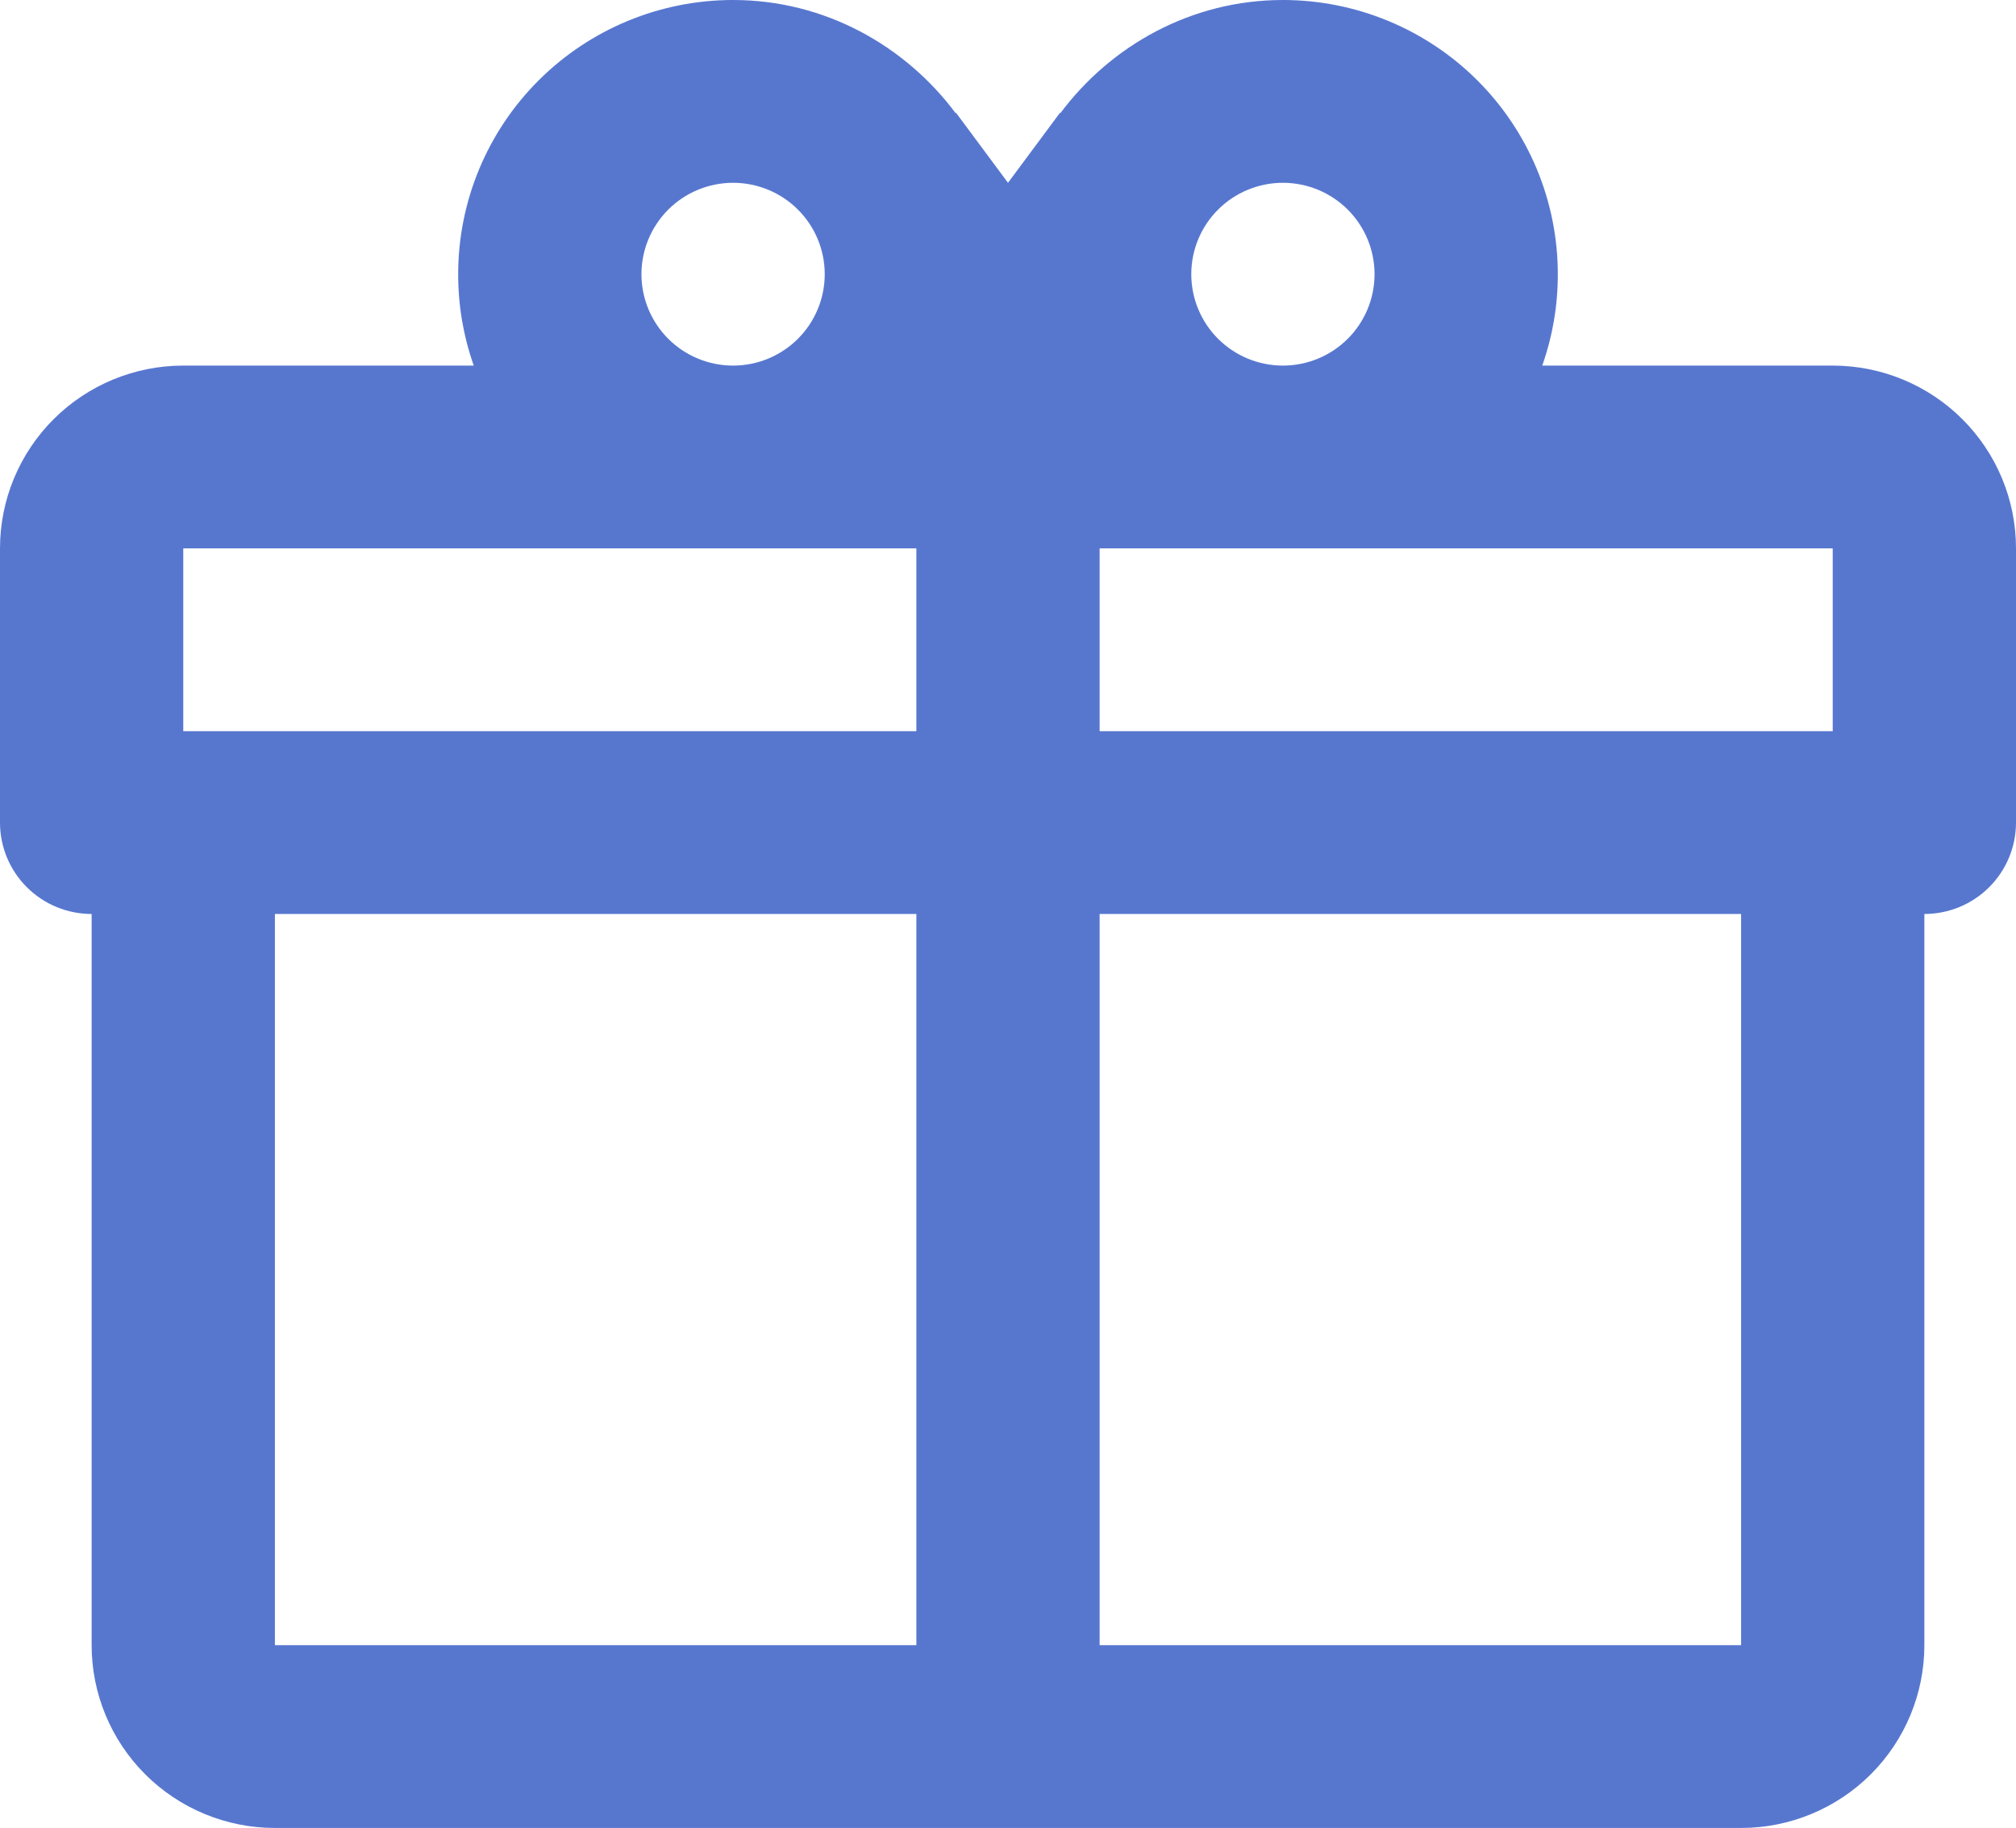 <?xml version="1.0" encoding="UTF-8"?> <svg xmlns="http://www.w3.org/2000/svg" width="236" height="214" viewBox="0 0 236 214" fill="none"> <path d="M225.273 107V192.6C225.273 198.276 223.012 203.719 218.989 207.732C214.965 211.745 209.508 214 203.818 214H32.182C26.492 214 21.035 211.745 17.011 207.732C12.988 203.719 10.727 198.276 10.727 192.6V107C7.882 107 5.154 105.873 3.142 103.866C1.13 101.859 0 99.138 0 96.3V64.2C0 58.524 2.26 53.081 6.284 49.068C10.307 45.055 15.764 42.8 21.454 42.8H55.46C54.248 39.362 53.631 35.744 53.636 32.1C53.636 23.587 57.027 15.422 63.062 9.402C69.097 3.382 77.283 0 85.818 0C96.546 0 105.985 5.35 111.885 13.268V13.161L118 21.4L124.115 13.161V13.268C130.015 5.35 139.455 0 150.182 0C158.717 0 166.903 3.382 172.938 9.402C178.973 15.422 182.364 23.587 182.364 32.1C182.369 35.744 181.752 39.362 180.54 42.8H214.545C220.236 42.8 225.693 45.055 229.716 49.068C233.74 53.081 236 58.524 236 64.2V96.3C236 99.138 234.87 101.859 232.858 103.866C230.846 105.873 228.118 107 225.273 107ZM32.182 192.6H107.273V107H32.182V192.6ZM203.818 192.6V107H128.727V192.6H203.818ZM85.818 21.4C82.973 21.4 80.245 22.527 78.233 24.534C76.221 26.541 75.091 29.262 75.091 32.1C75.091 34.938 76.221 37.659 78.233 39.666C80.245 41.673 82.973 42.8 85.818 42.8C88.663 42.8 91.392 41.673 93.403 39.666C95.415 37.659 96.546 34.938 96.546 32.1C96.546 29.262 95.415 26.541 93.403 24.534C91.392 22.527 88.663 21.4 85.818 21.4ZM150.182 21.4C147.337 21.4 144.608 22.527 142.596 24.534C140.585 26.541 139.455 29.262 139.455 32.1C139.455 34.938 140.585 37.659 142.596 39.666C144.608 41.673 147.337 42.8 150.182 42.8C153.027 42.8 155.755 41.673 157.767 39.666C159.779 37.659 160.909 34.938 160.909 32.1C160.909 29.262 159.779 26.541 157.767 24.534C155.755 22.527 153.027 21.4 150.182 21.4ZM21.454 64.2V85.6H107.273V64.2H21.454ZM128.727 64.2V85.6H214.545V64.2H128.727Z" fill="#5777CF"></path> </svg> 